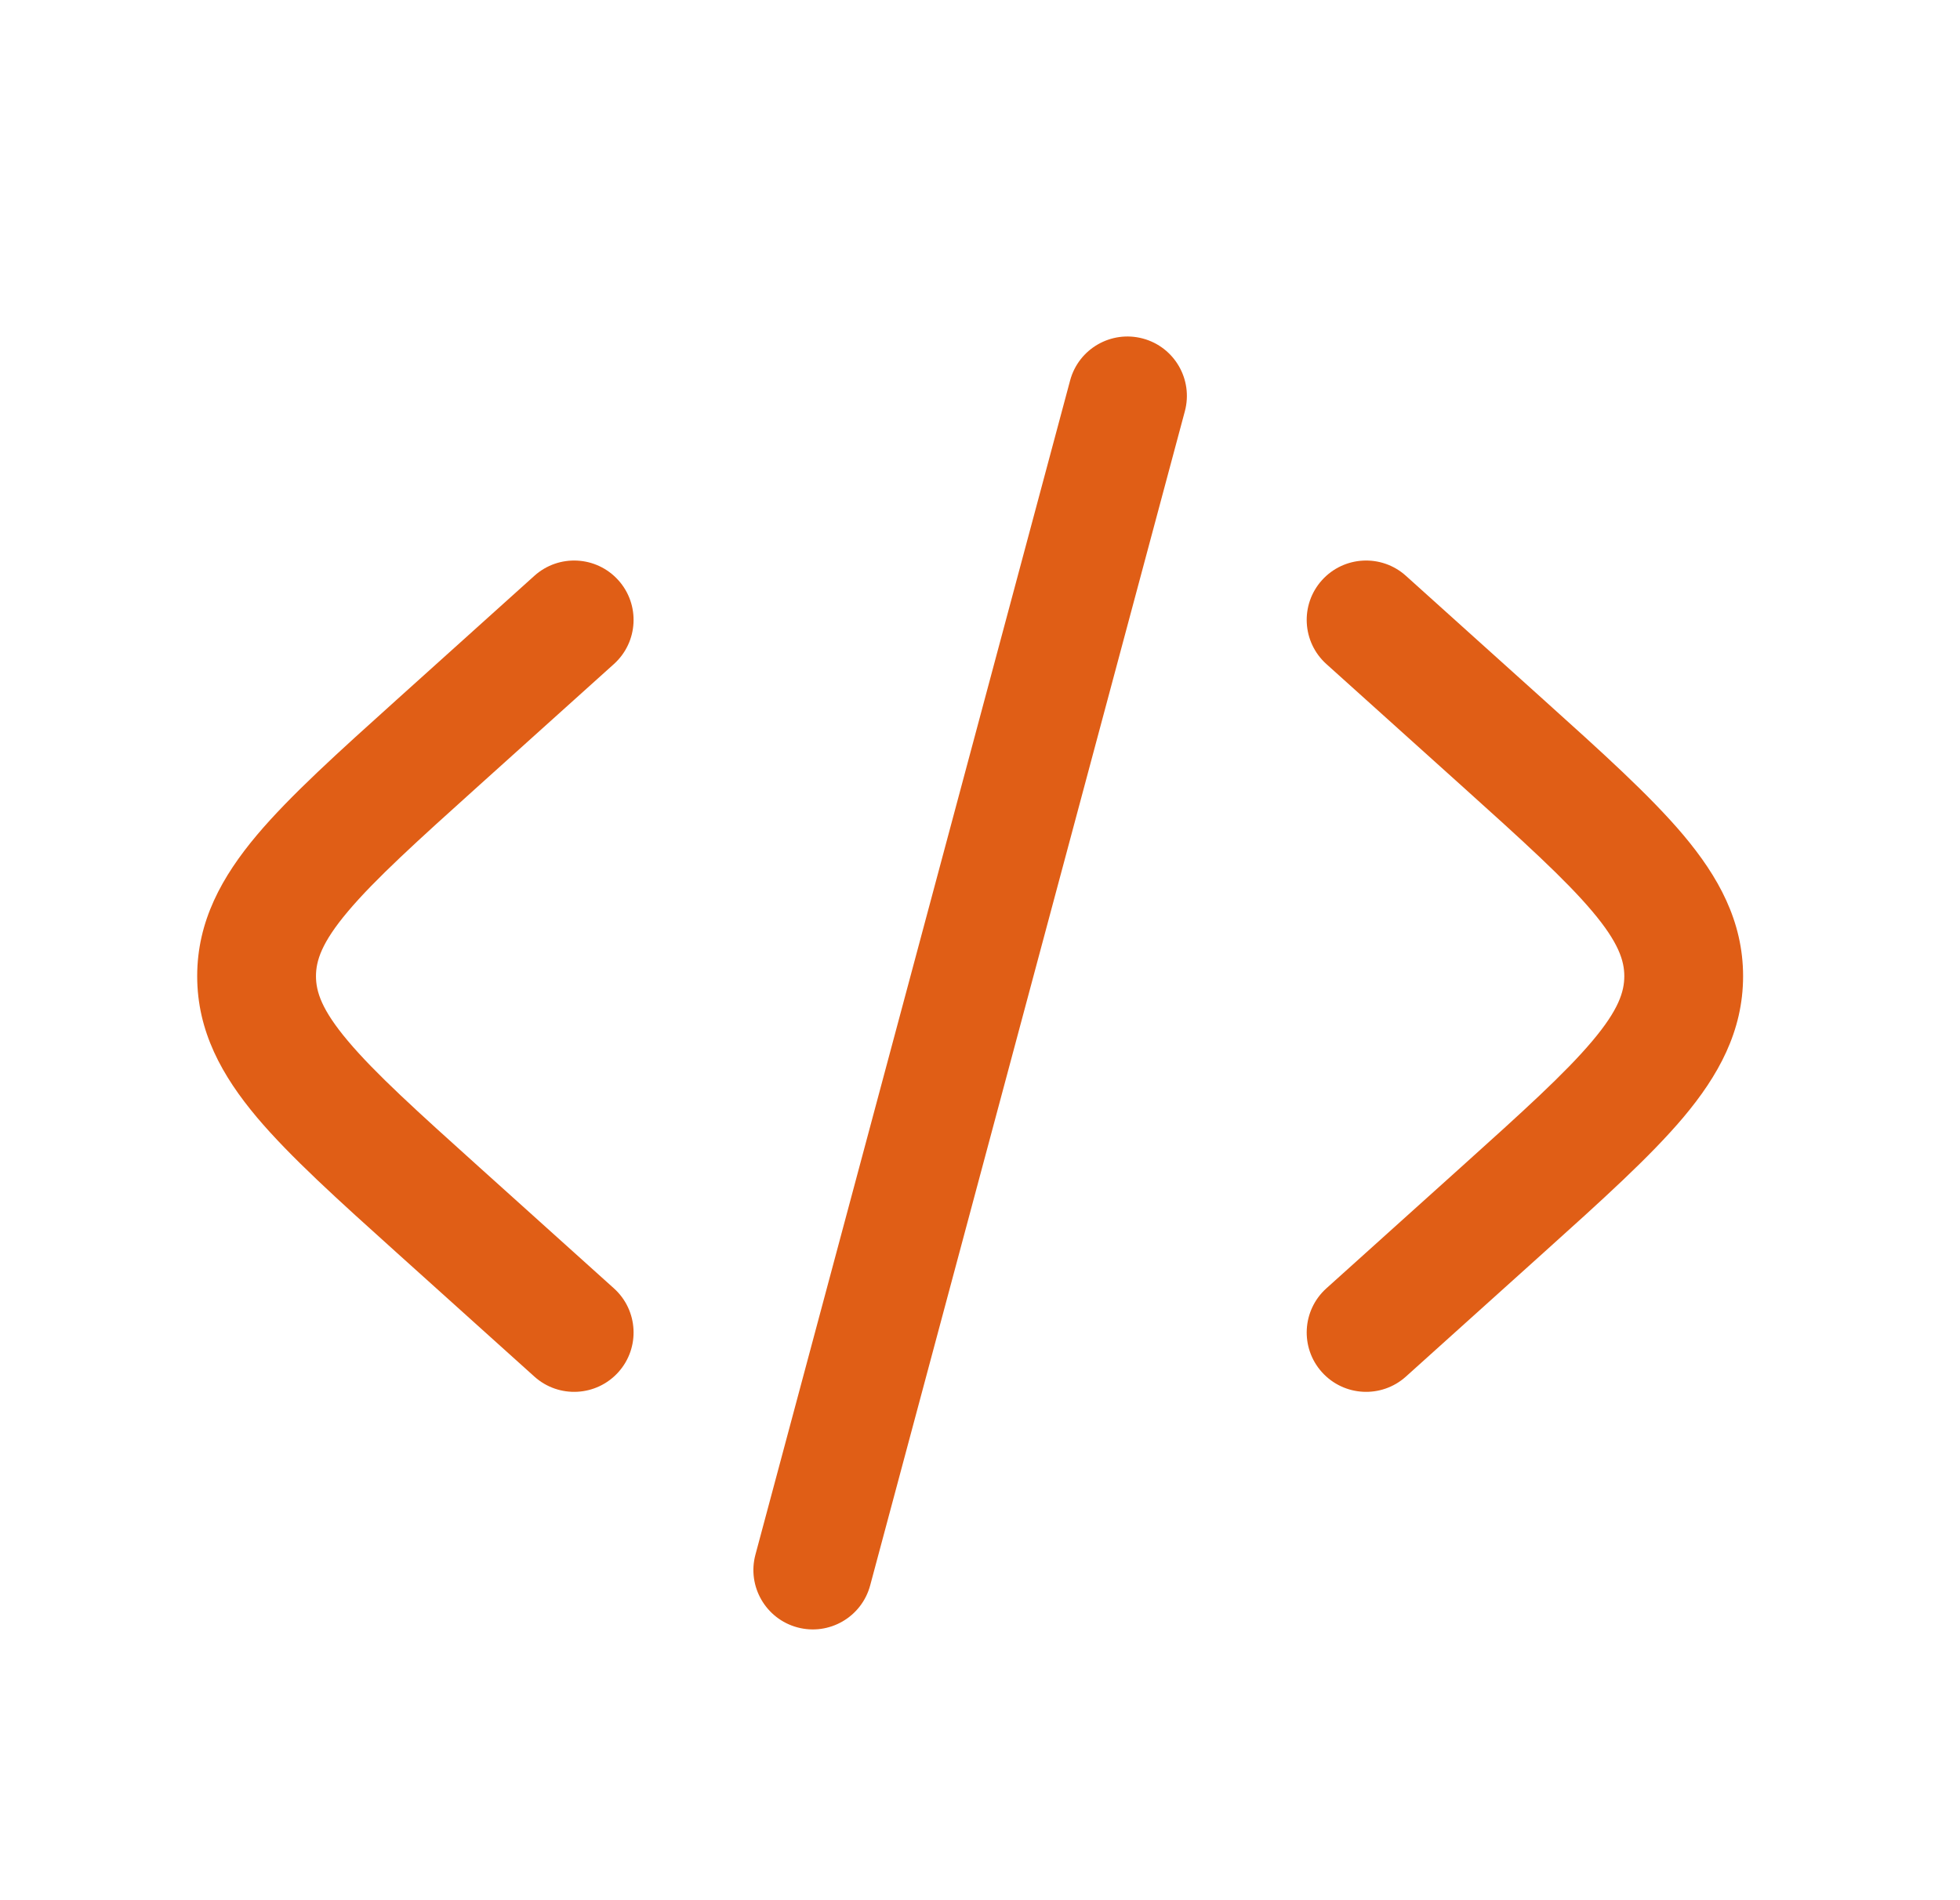 <svg viewBox="0 0 33 32" fill="none" xmlns="http://www.w3.org/2000/svg">
<path d="M19.242 5.701C19.775 5.844 20.092 6.392 19.949 6.926L14.651 26.698C14.508 27.232 13.96 27.549 13.426 27.406C12.893 27.263 12.576 26.714 12.719 26.181L18.017 6.408C18.16 5.874 18.708 5.558 19.242 5.701Z" fill="#E05E16"/>
<path d="M22.257 9.771C22.627 9.36 23.259 9.327 23.67 9.696L25.986 11.781C26.968 12.665 27.782 13.398 28.342 14.062C28.93 14.761 29.348 15.512 29.348 16.439C29.348 17.367 28.93 18.118 28.342 18.817C27.782 19.481 26.968 20.214 25.986 21.098L23.67 23.183C23.259 23.552 22.627 23.519 22.257 23.108C21.888 22.698 21.921 22.066 22.332 21.696L24.594 19.66C25.644 18.715 26.352 18.075 26.811 17.529C27.252 17.006 27.348 16.7 27.348 16.439C27.348 16.179 27.252 15.873 26.811 15.35C26.352 14.805 25.644 14.164 24.594 13.219L22.332 11.183C21.921 10.813 21.888 10.181 22.257 9.771Z" fill="#E05E16"/>
<path d="M10.336 11.183C10.747 10.813 10.78 10.181 10.411 9.771C10.041 9.36 9.409 9.327 8.998 9.696L6.682 11.781C5.7 12.665 4.886 13.398 4.326 14.062C3.738 14.761 3.32 15.512 3.32 16.439C3.32 17.367 3.738 18.118 4.326 18.817C4.886 19.481 5.7 20.214 6.682 21.098L8.998 23.183C9.409 23.552 10.041 23.519 10.411 23.108C10.78 22.698 10.747 22.066 10.336 21.696L8.074 19.66C7.024 18.715 6.316 18.075 5.857 17.529C5.416 17.006 5.32 16.7 5.32 16.439C5.32 16.179 5.416 15.873 5.857 15.35C6.316 14.805 7.024 14.164 8.074 13.219L10.336 11.183Z" fill="#E05E16"/>
</svg>
